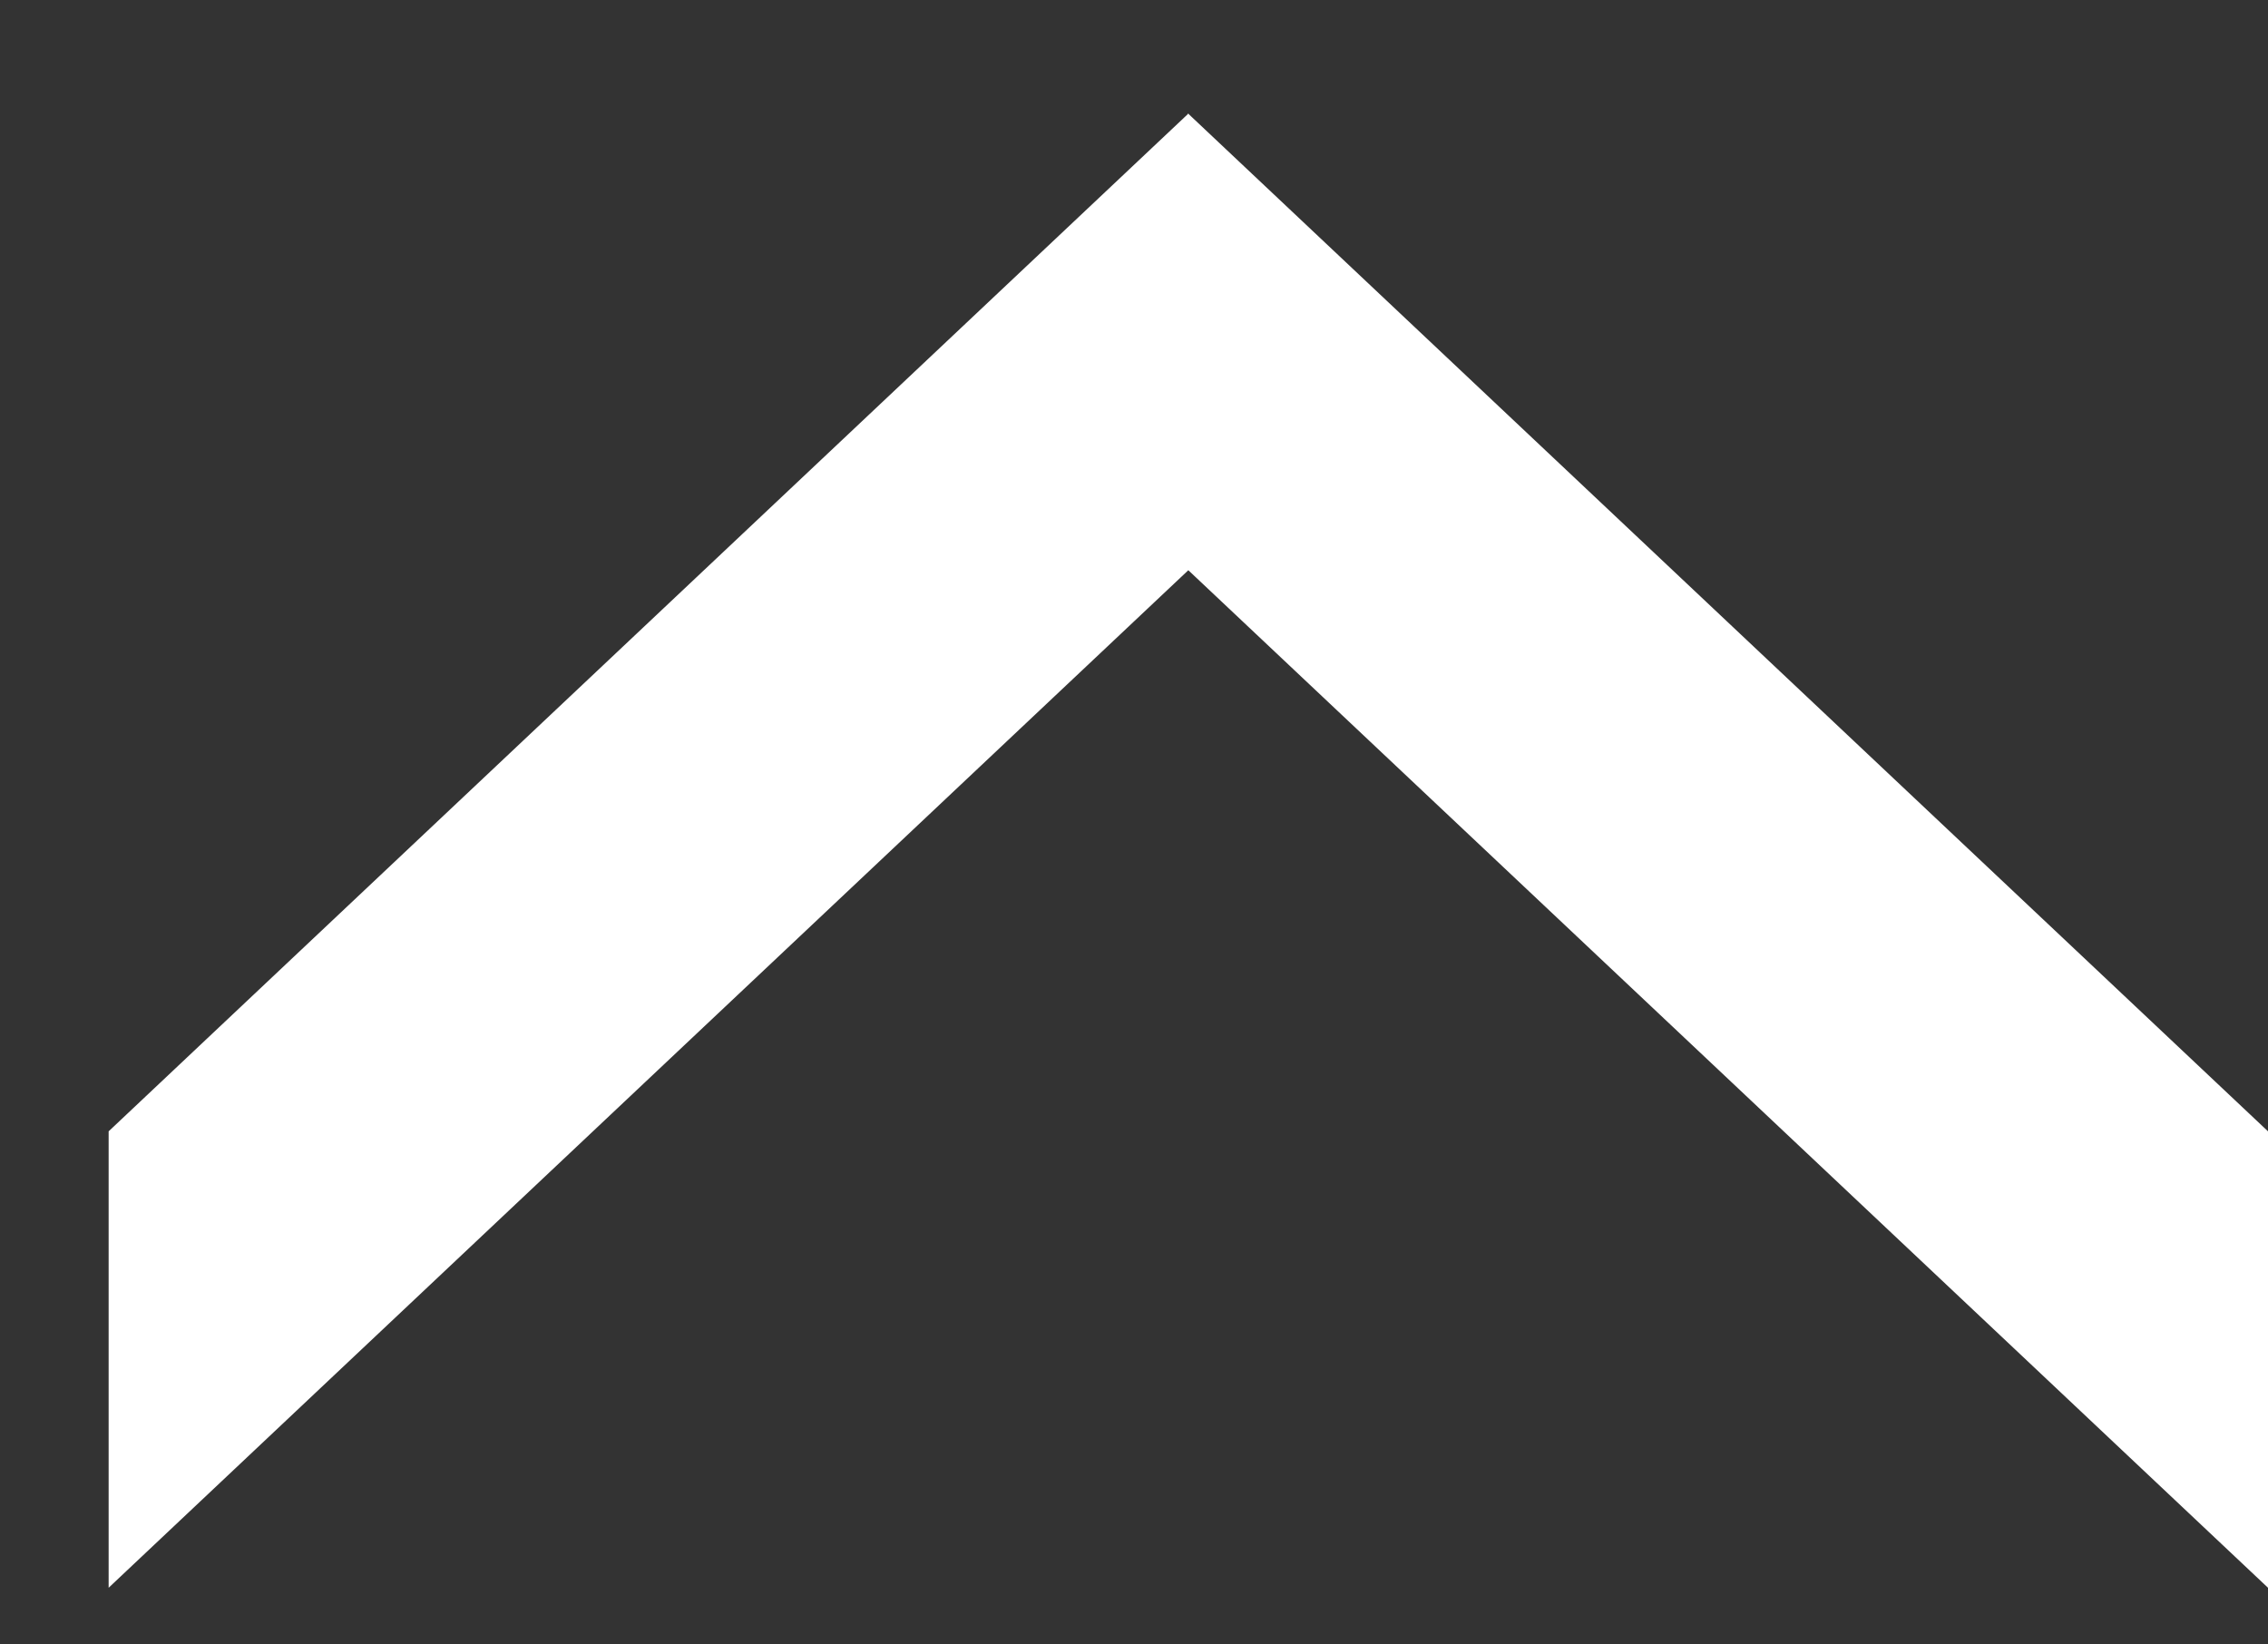 <?xml version="1.0" encoding="utf-8"?>
<!-- Generator: Adobe Illustrator 16.0.0, SVG Export Plug-In . SVG Version: 6.00 Build 0)  -->
<!DOCTYPE svg PUBLIC "-//W3C//DTD SVG 1.0//EN" "http://www.w3.org/TR/2001/REC-SVG-20010904/DTD/svg10.dtd">
<svg version="1.0" id="Layer_1" xmlns="http://www.w3.org/2000/svg" xmlns:xlink="http://www.w3.org/1999/xlink" x="0px" y="0px"
	 width="40px" height="29px" viewBox="0 0 40 29" enable-background="new 0 0 40 29" xml:space="preserve">
<rect x="0" y="0" width="40" height="29" fill="#333333" stroke="none"/>
<polygon fill="#FFFFFF" points="40,19.951 20.962,2.01 20.962,2 20.958,2.005 20.952,2 20.952,2.01 1.916,19.951 1.916,28 
	20.958,10.056 40,28 "/>
</svg>
